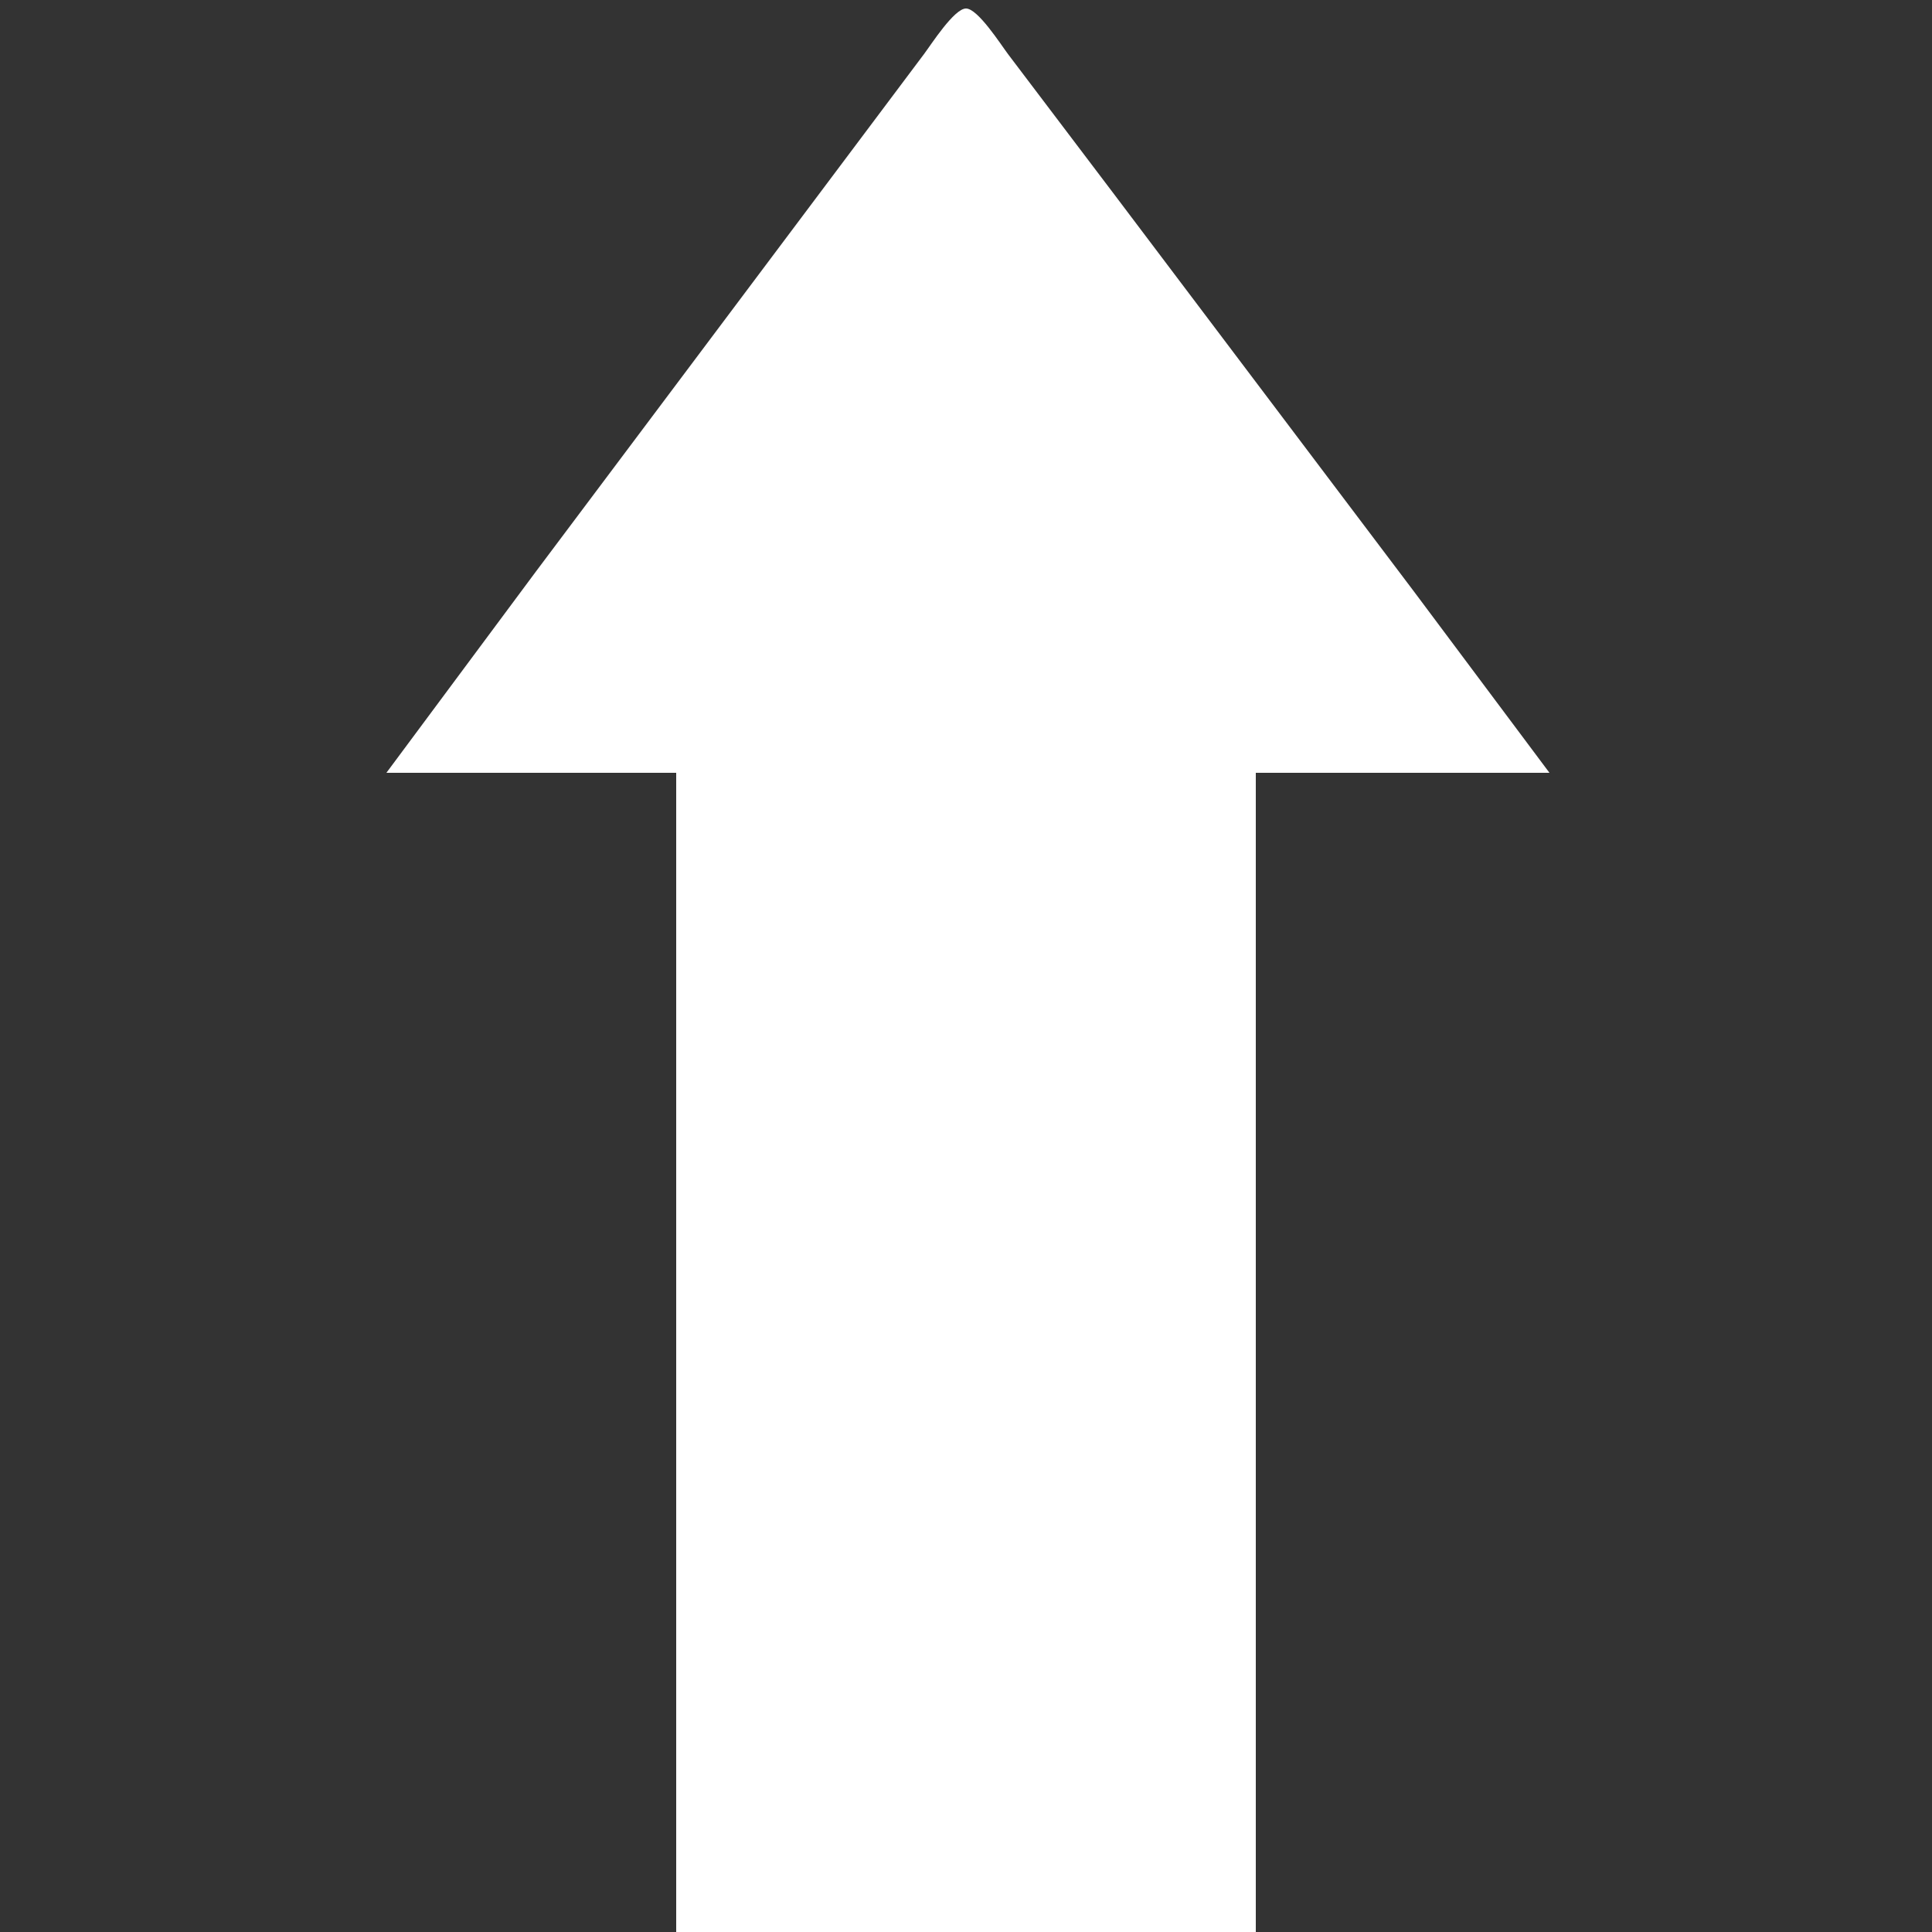 <?xml version="1.0" encoding="UTF-8" standalone="no"?>
<!DOCTYPE svg PUBLIC "-//W3C//DTD SVG 20010904//EN"
              "http://www.w3.org/TR/2001/REC-SVG-20010904/DTD/svg10.dtd">

<svg xmlns="http://www.w3.org/2000/svg"
     width="1.667in" height="1.667in"
     viewBox="0 0 500 500">
  <rect x="0" y="0" width="500" height="500" fill="#333333" stroke="none"/>
  <path id="Selection"
        fill="white" stroke="none" stroke-width="1"
        d="M 100.00,200.00
           C 100.00,200.00 138.63,148.00 138.63,148.00
             138.63,148.00 212.13,50.00 212.13,50.00
             212.13,50.00 239.13,14.00 239.13,14.00
             241.02,11.48 246.94,2.20 250.00,2.20
             253.06,2.20 258.98,11.48 260.87,14.00
             260.87,14.00 288.13,50.00 288.13,50.00
             288.13,50.00 365.87,153.00 365.87,153.00
             365.87,153.00 401.00,200.00 401.00,200.00
             401.00,200.00 325.00,200.00 325.00,200.00
             325.00,200.00 325.00,500.00 325.00,500.00
             325.00,500.00 175.00,500.00 175.00,500.00
             175.00,500.00 175.00,200.00 175.00,200.00
             175.00,200.00 100.00,200.00 100.00,200.00 Z" />
</svg>
